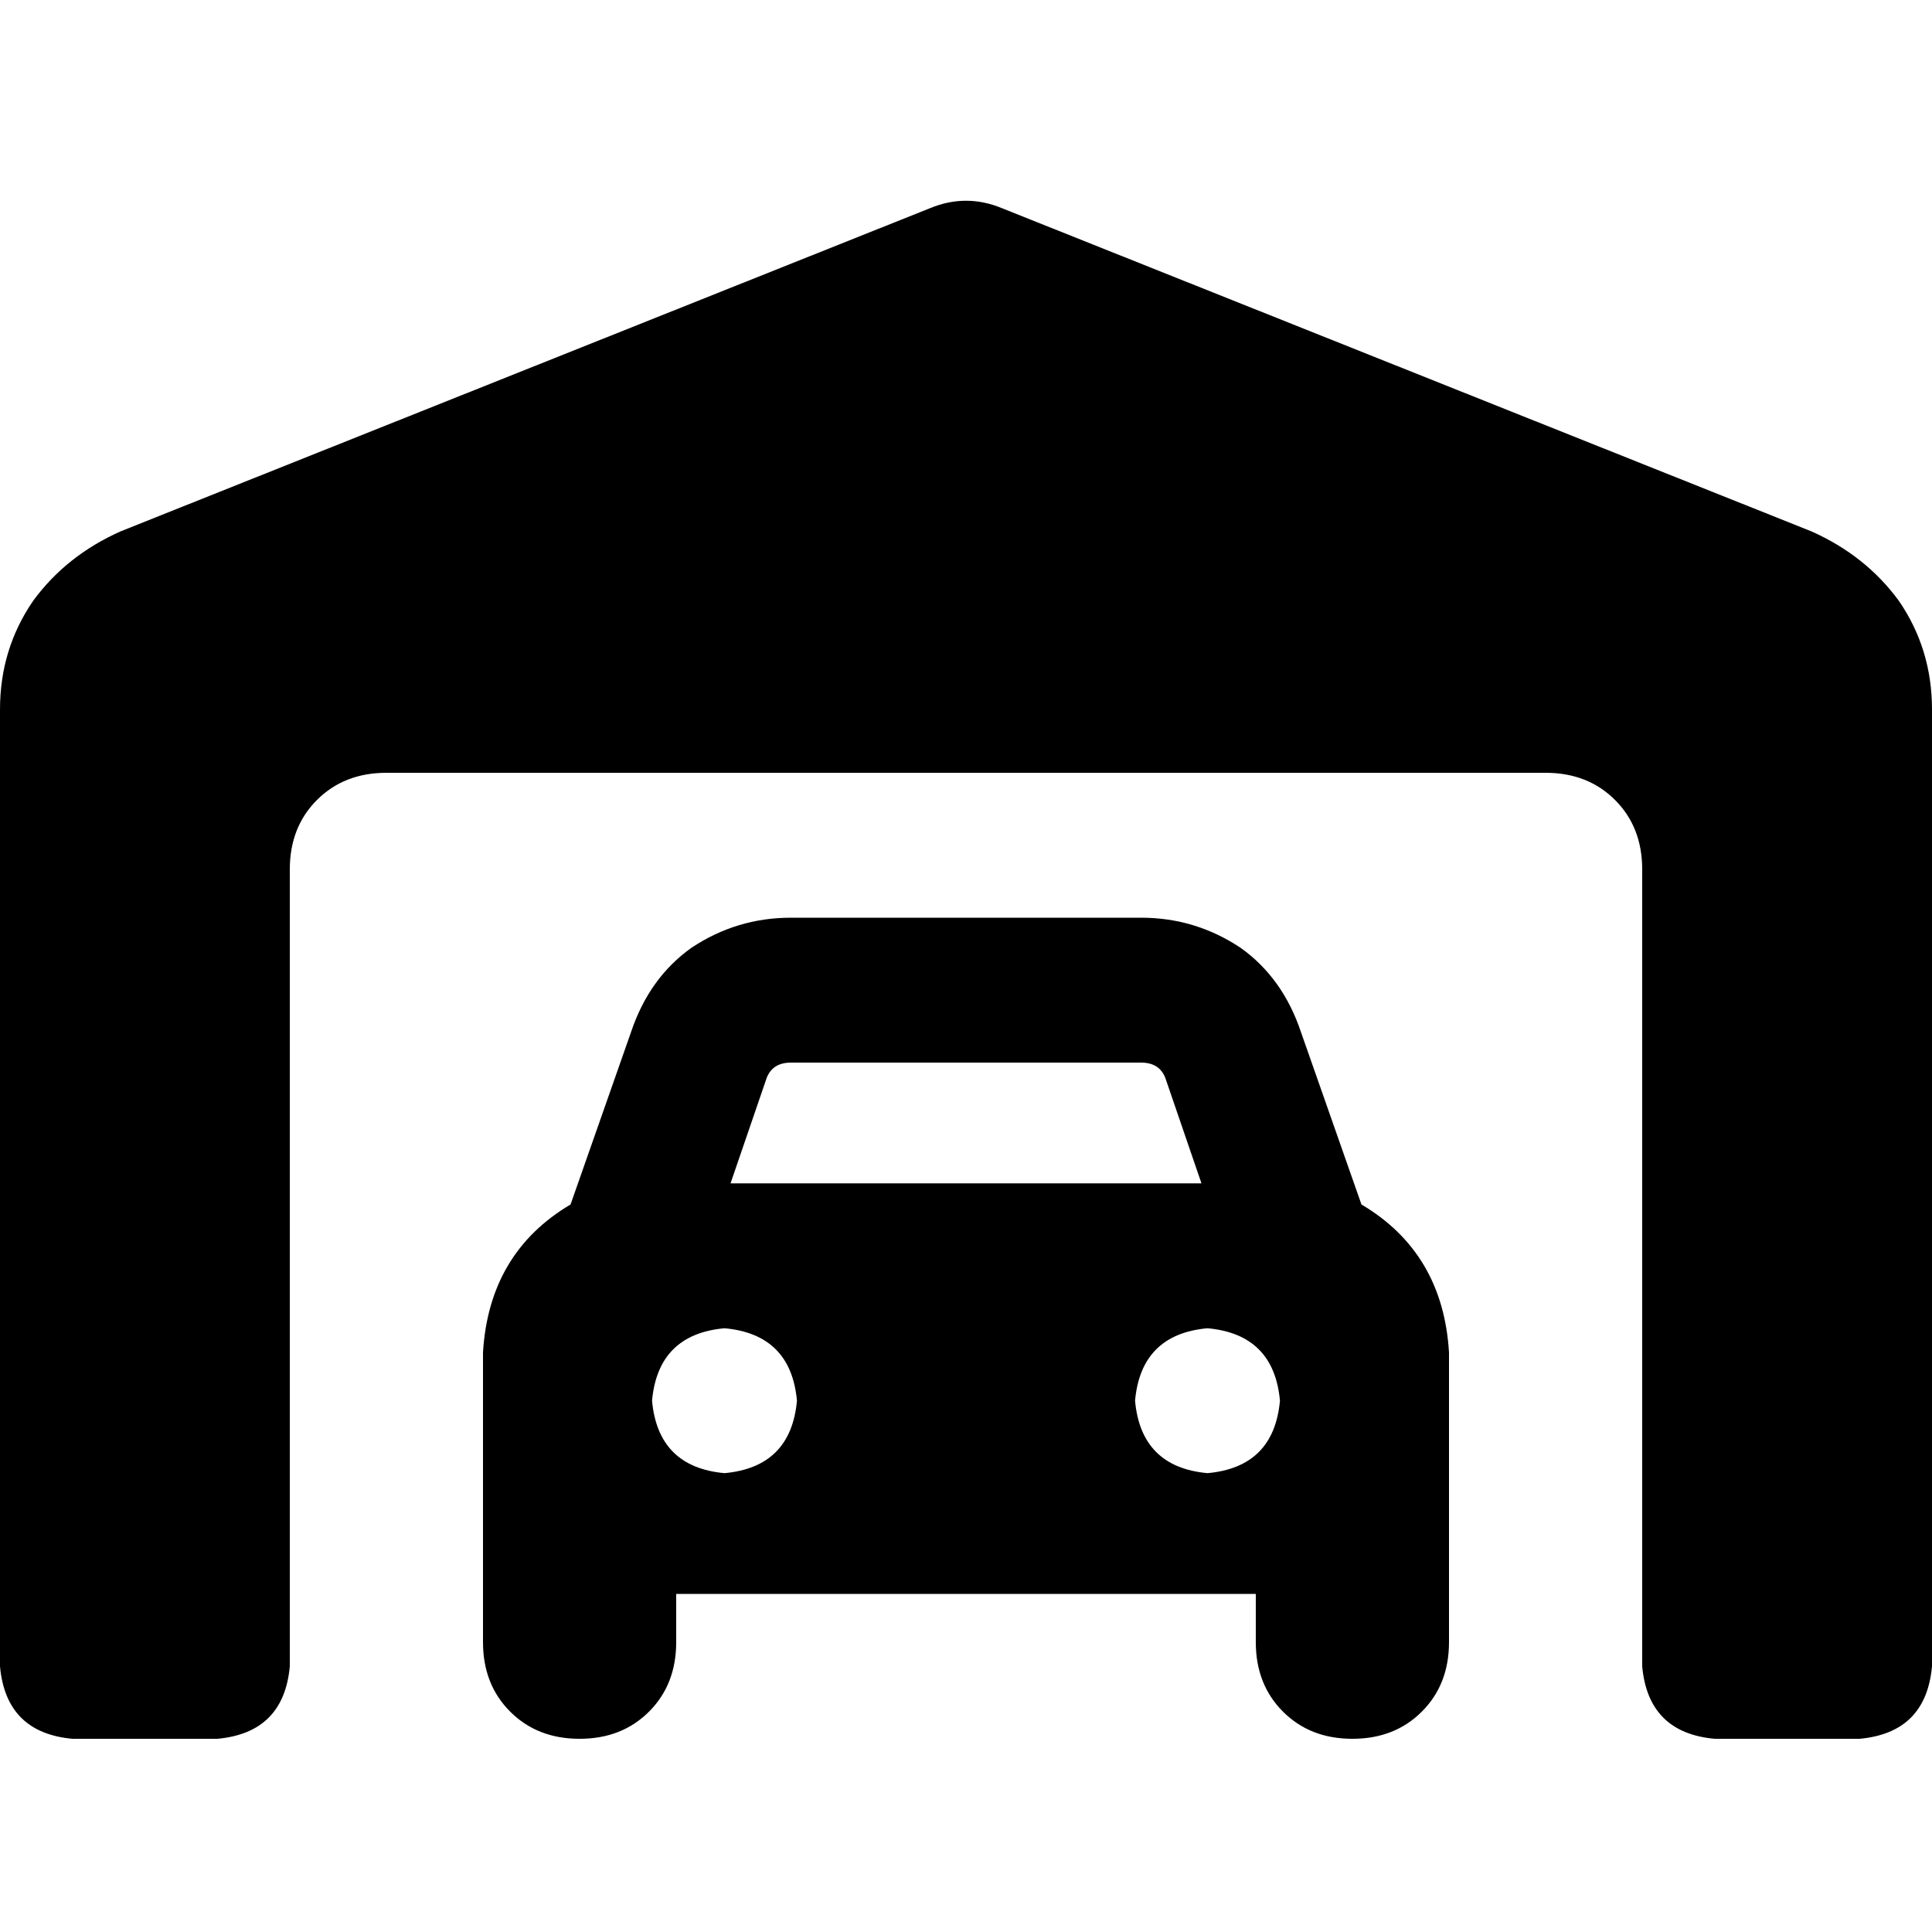 <svg xmlns="http://www.w3.org/2000/svg" viewBox="0 0 512 512">
  <path d="M 0 441.6 L 0 188 L 0 441.6 L 0 188 Q 0 172 8.8 159.2 Q 17.6 147.2 32 140.8 L 246.4 55.2 L 246.4 55.2 Q 256 51.2 265.6 55.2 L 480 140.8 L 480 140.8 Q 494.4 147.2 503.2 159.2 Q 512 172 512 188 L 512 441.6 L 512 441.6 Q 510.4 459.2 492.8 460.8 L 454.4 460.8 L 454.4 460.8 Q 436.8 459.2 435.2 441.6 L 435.2 230.4 L 435.2 230.4 Q 435.2 219.2 428 212 Q 420.8 204.8 409.6 204.8 L 102.4 204.8 L 102.4 204.8 Q 91.2 204.8 84 212 Q 76.8 219.2 76.8 230.4 L 76.8 441.6 L 76.8 441.6 Q 75.2 459.2 57.6 460.8 L 19.2 460.8 L 19.2 460.8 Q 1.6 459.2 0 441.6 L 0 441.6 Z M 203.2 285.6 L 193.6 313.6 L 203.2 285.6 L 193.6 313.6 L 318.4 313.6 L 318.4 313.6 L 308.8 285.6 L 308.8 285.6 Q 307.2 281.6 302.4 281.6 L 209.6 281.6 L 209.6 281.6 Q 204.8 281.6 203.2 285.6 L 203.2 285.6 Z M 151.2 319.2 L 167.2 273.6 L 151.2 319.2 L 167.2 273.6 Q 172 259.2 183.2 251.2 Q 195.2 243.2 209.6 243.2 L 302.4 243.2 L 302.4 243.2 Q 316.8 243.2 328.8 251.2 Q 340 259.2 344.8 273.6 L 360.8 319.2 L 360.8 319.2 Q 382.4 332 384 358.4 L 384 435.2 L 384 435.2 Q 384 446.4 376.8 453.6 Q 369.6 460.8 358.4 460.8 Q 347.2 460.8 340 453.6 Q 332.8 446.4 332.8 435.2 L 332.8 422.4 L 332.8 422.4 L 179.2 422.4 L 179.2 422.4 L 179.2 435.2 L 179.2 435.2 Q 179.2 446.4 172 453.6 Q 164.8 460.8 153.6 460.8 Q 142.4 460.8 135.2 453.6 Q 128 446.4 128 435.2 L 128 358.4 L 128 358.4 Q 129.6 332 151.2 319.2 L 151.2 319.2 Z M 192 390.4 Q 209.6 388.8 211.2 371.2 Q 209.6 353.6 192 352 Q 174.4 353.6 172.8 371.2 Q 174.4 388.8 192 390.4 L 192 390.4 Z M 339.2 371.2 Q 337.6 353.6 320 352 Q 302.4 353.6 300.8 371.2 Q 302.4 388.8 320 390.4 Q 337.6 388.8 339.2 371.2 L 339.2 371.2 Z" />
</svg>